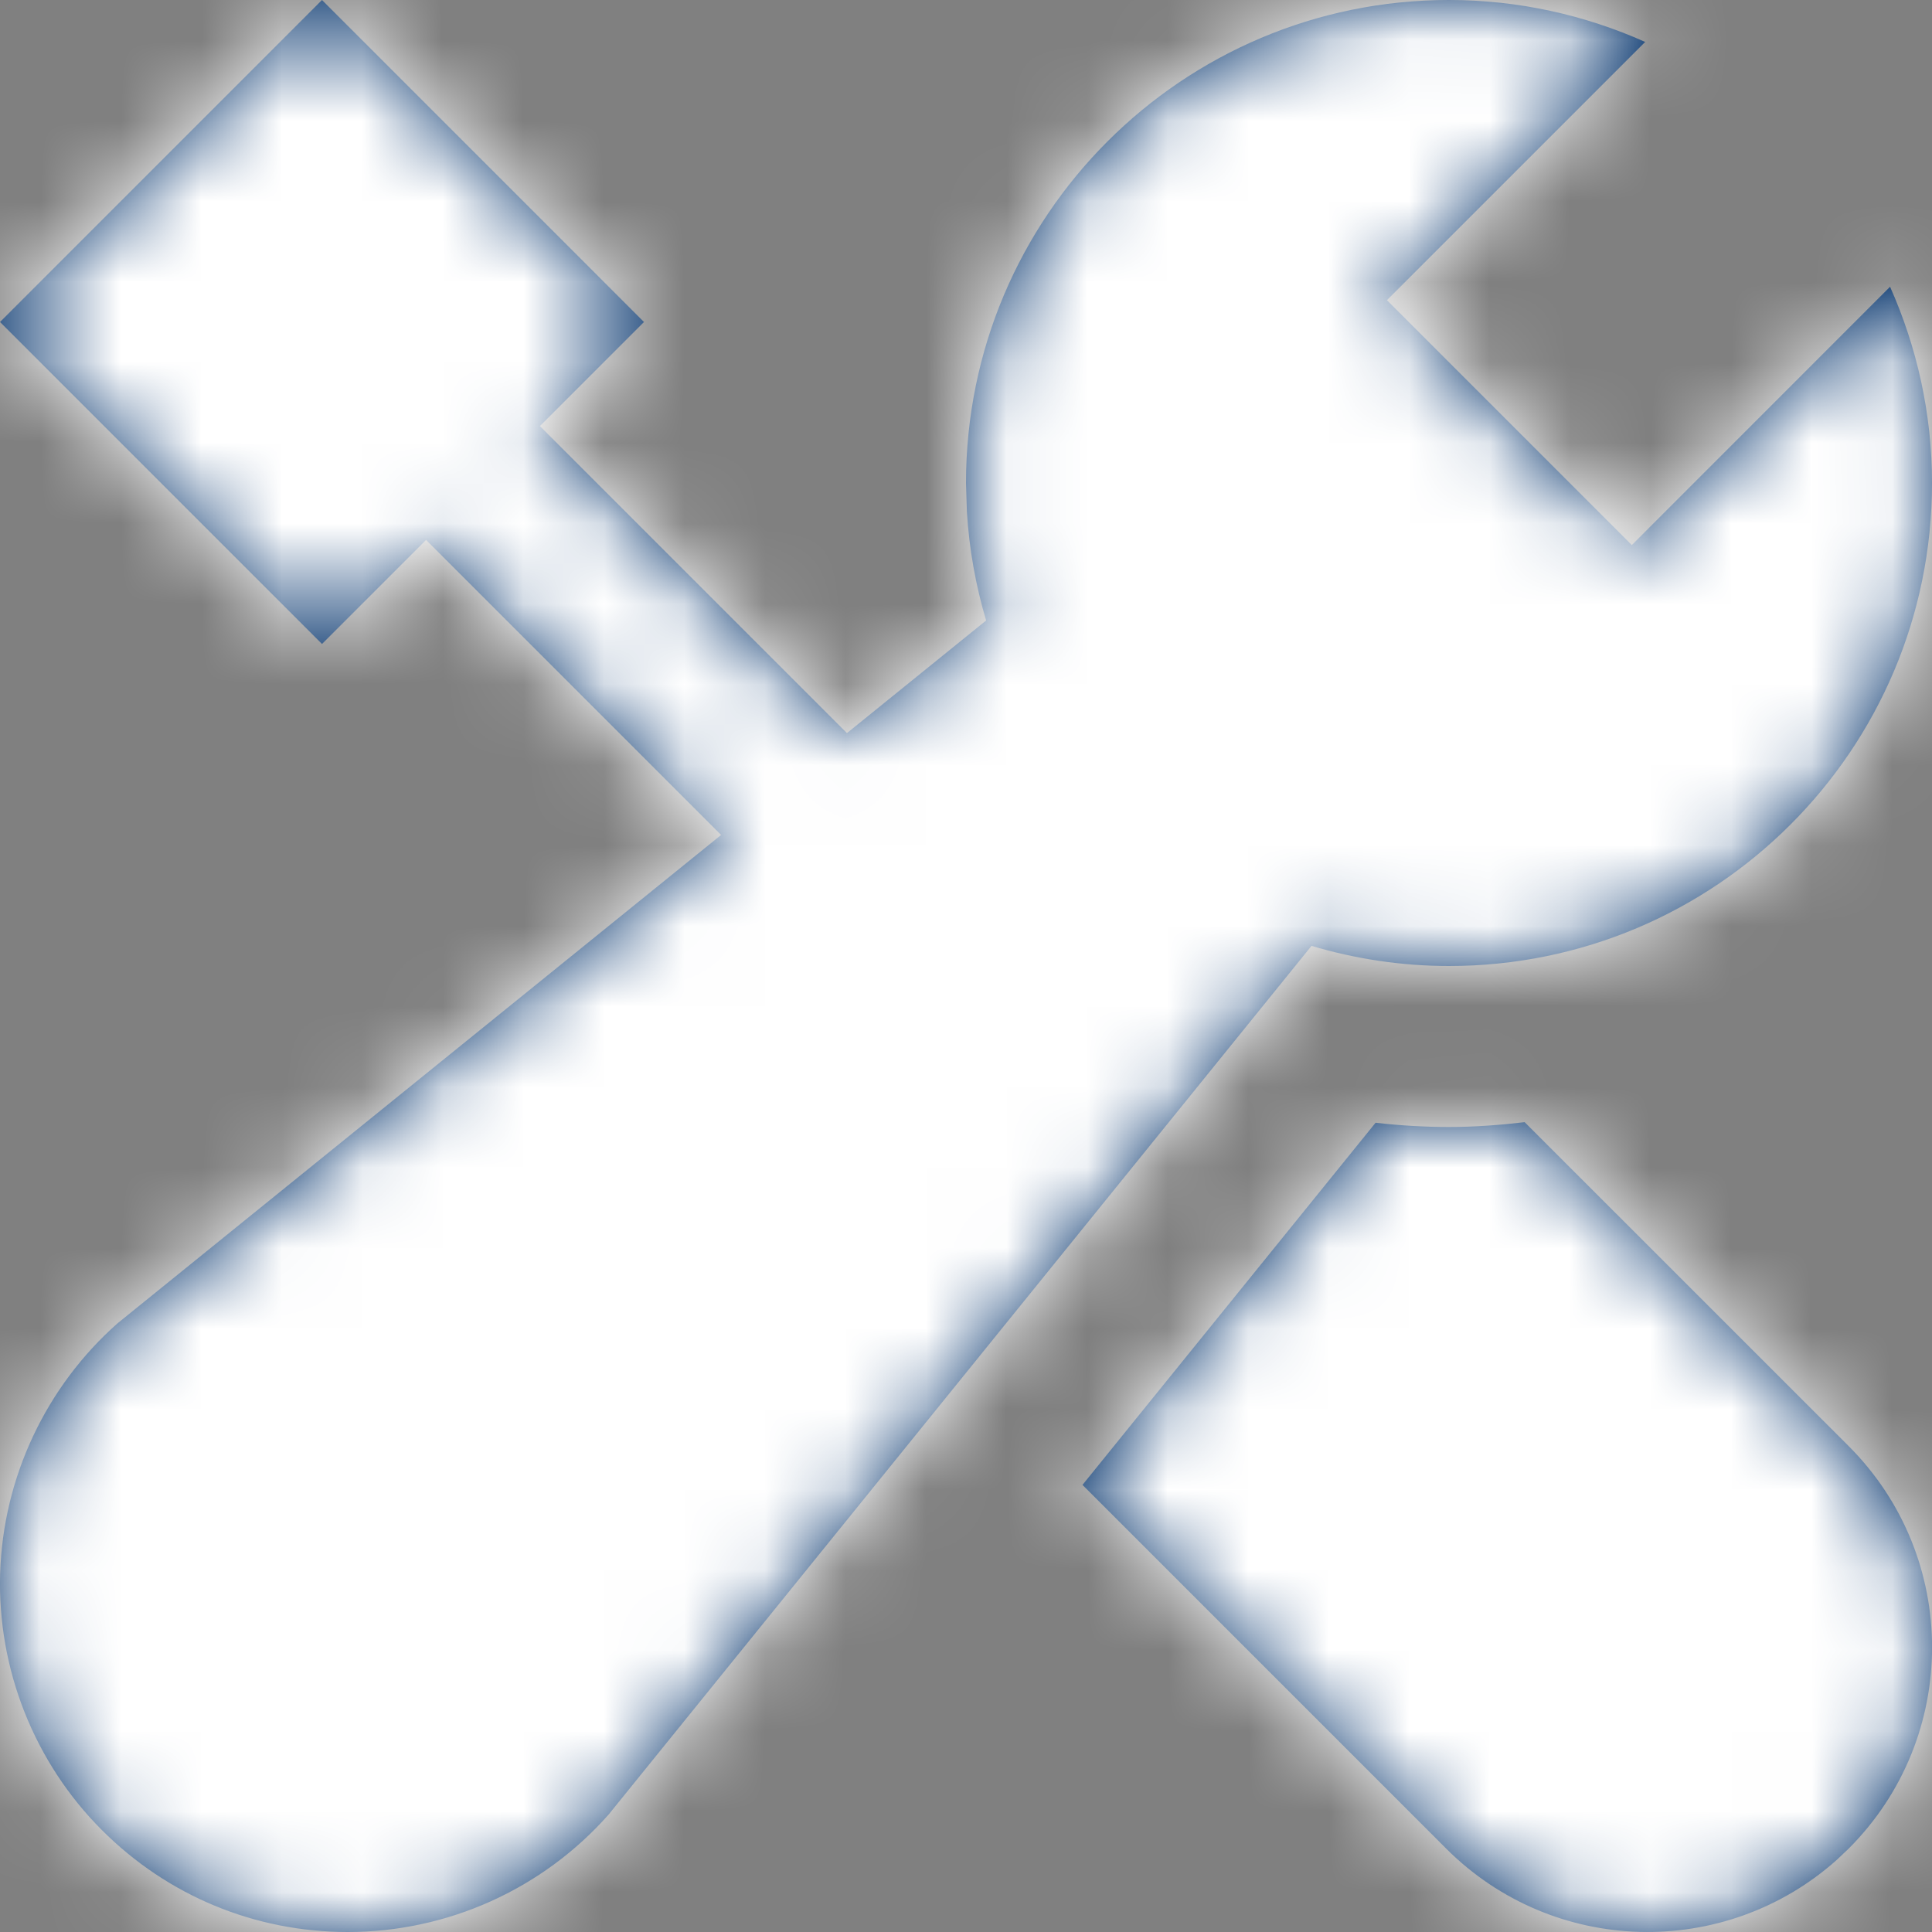 <?xml version="1.0" encoding="UTF-8"?>
<svg width="24px" height="24px" viewBox="0 0 24 24" version="1.1" xmlns="http://www.w3.org/2000/svg" xmlns:xlink="http://www.w3.org/1999/xlink">
    <rect x="0" y="0" width="24" height="24" fill="#808080" stroke="none"/>
    <!-- Generator: Sketch 64 (93537) - https://sketch.com -->
    <title>icons/breakdowns-24</title>
    <desc>Created with Sketch.</desc>
    <defs>
        <path d="M18,0 C18.869,0 19.692,0.189 20.437,0.521 L20.437,0.521 L17.229,3.729 L20.271,6.771 L23.479,3.562 C23.811,4.308 24,5.131 24,6 C24,9.314 21.314,12 18,12 C17.406,12 16.834,11.911 16.292,11.75 L16.292,11.75 L7.562,22.539 C6.742,23.468 5.56,24 4.321,24 C3.167,24 2.082,23.551 1.266,22.734 C0.426,21.895 -0.035,20.732 0.002,19.544 C0.038,18.357 0.57,17.225 1.461,16.438 L1.461,16.438 L8.958,10.372 L5.293,6.707 L4,8 L6.78885901e-05,4 L4,0 L8,4 L6.707,5.293 L10.521,9.107 L12.25,7.708 C12.121,7.274 12.039,6.822 12.011,6.354 L12,6 C12,2.686 14.686,0 18,0 Z M18.94,13.94 L22.965,17.964 C24.346,19.345 24.346,21.583 22.965,22.964 L22.965,22.964 L22.814,23.107 C21.425,24.343 19.297,24.296 17.965,22.964 L17.965,22.964 L13.447,18.446 L17.088,13.947 C17.392,13.982 17.695,14 18,14 C18.318,14 18.631,13.976 18.94,13.94 L18.94,13.94 Z" id="path-1"></path>
    </defs>
    <g id="CTO-journey" stroke="none" stroke-width="1" fill="none" fill-rule="evenodd">
        <g id="bge-services-home-copy" transform="translate(-555, -452)">
            <g id="Cards-with-CTA-green-Copy" transform="translate(114, 429)">
                <g id="icons/breakdowns-24" transform="translate(441, 23)">
                    <mask id="mask-2" fill="white">
                        <use xlink:href="#path-1"></use>
                    </mask>
                    <use id="Combined-Shape" fill="#00306A" fill-rule="nonzero" xlink:href="#path-1"></use>
                    <g id="colours/primary/bge-white" mask="url(#mask-2)" fill="#FFFFFF" fill-rule="evenodd">
                        <rect id="Background" x="0" y="0" width="24" height="24"></rect>
                    </g>
                </g>
            </g>
        </g>
    </g>
</svg>